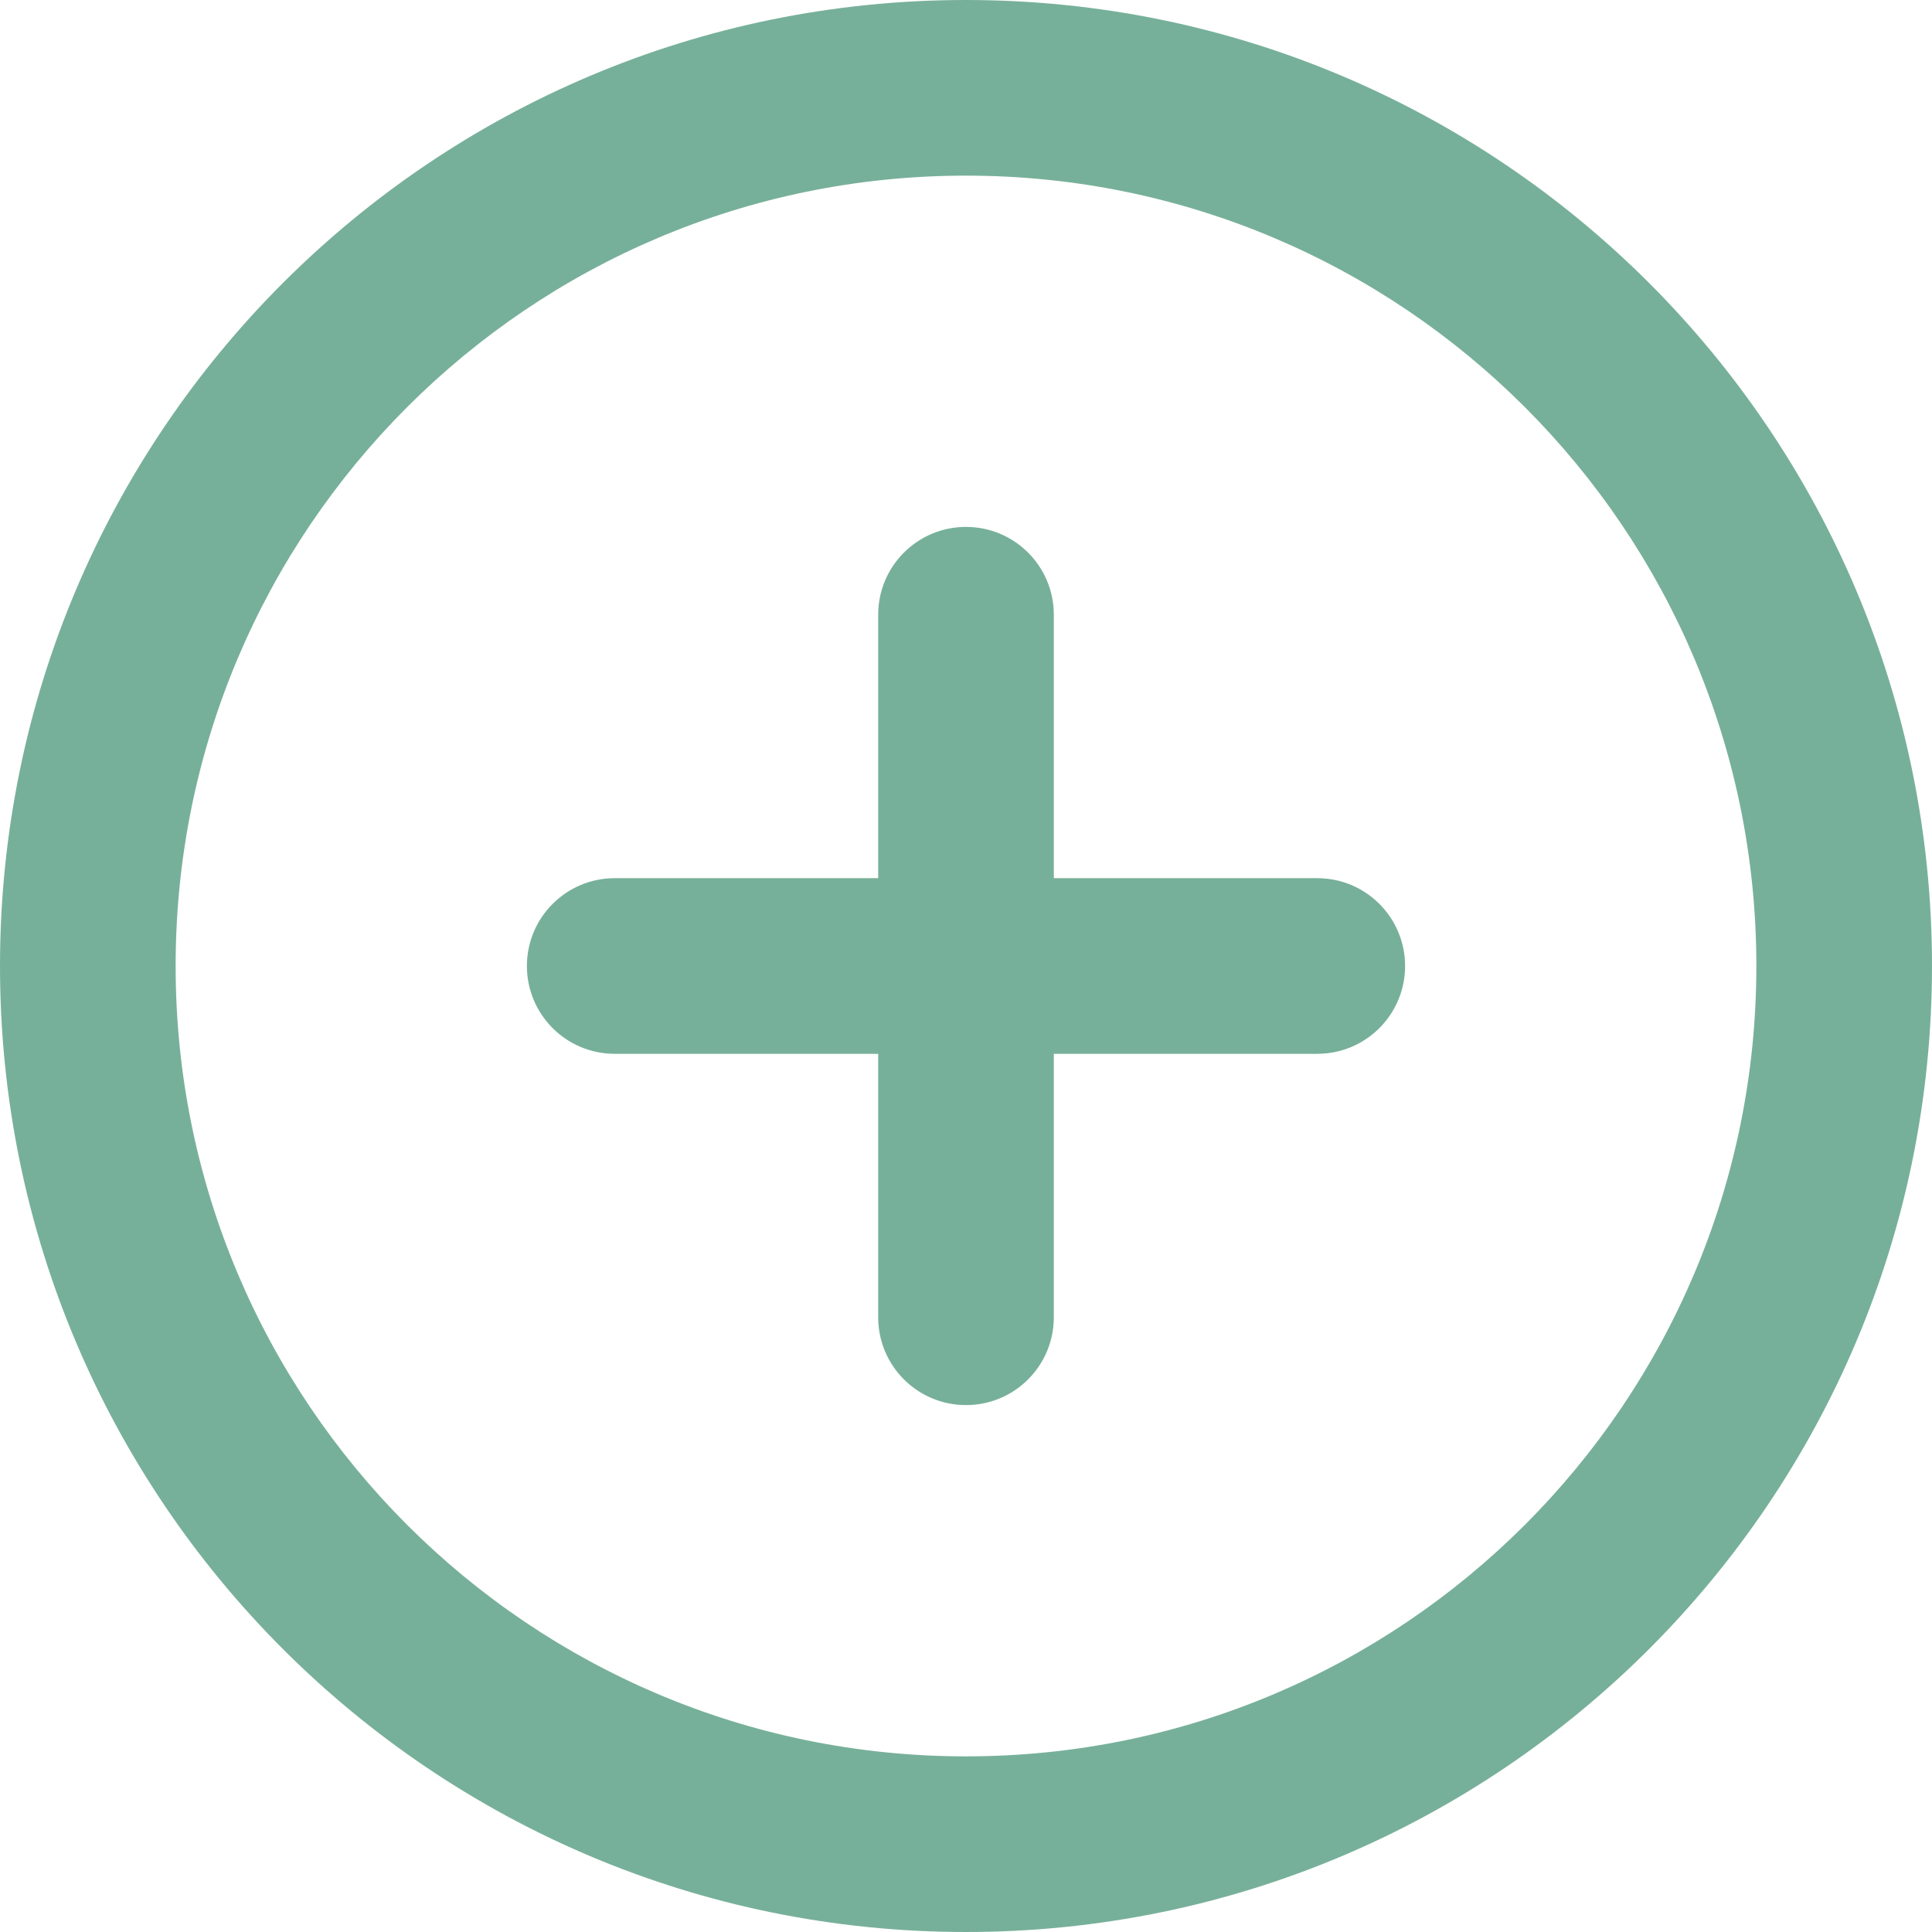 <svg width="44" height="44" viewBox="0 0 44 44" fill="none" xmlns="http://www.w3.org/2000/svg" xmlns:xlink="http://www.w3.org/1999/xlink">
<path d="M24,14C24,12.895 23.105,12 22,12C20.895,12 20,12.895 20,14L24,14ZM20,30C20,31.105 20.895,32 22,32C23.105,32 24,31.105 24,30L20,30ZM14,20C12.895,20 12,20.895 12,22C12,23.105 12.895,24 14,24L14,20ZM30,24C31.105,24 32,23.105 32,22C32,20.895 31.105,20 30,20L30,24ZM40,22C40,31.941 31.941,40 22,40L22,44C34.15,44 44,34.15 44,22L40,22ZM22,40C12.059,40 4,31.941 4,22L0,22C0,34.15 9.85,44 22,44L22,40ZM4,22C4,12.059 12.059,4 22,4L22,0C9.85,0 0,9.85 0,22L4,22ZM22,4C31.941,4 40,12.059 40,22L44,22C44,9.85 34.15,0 22,0L22,4ZM20,14L20,30L24,30L24,14L20,14ZM14,24L30,24L30,20L14,20L14,24Z" fill="#77B09A"/>
</svg>
